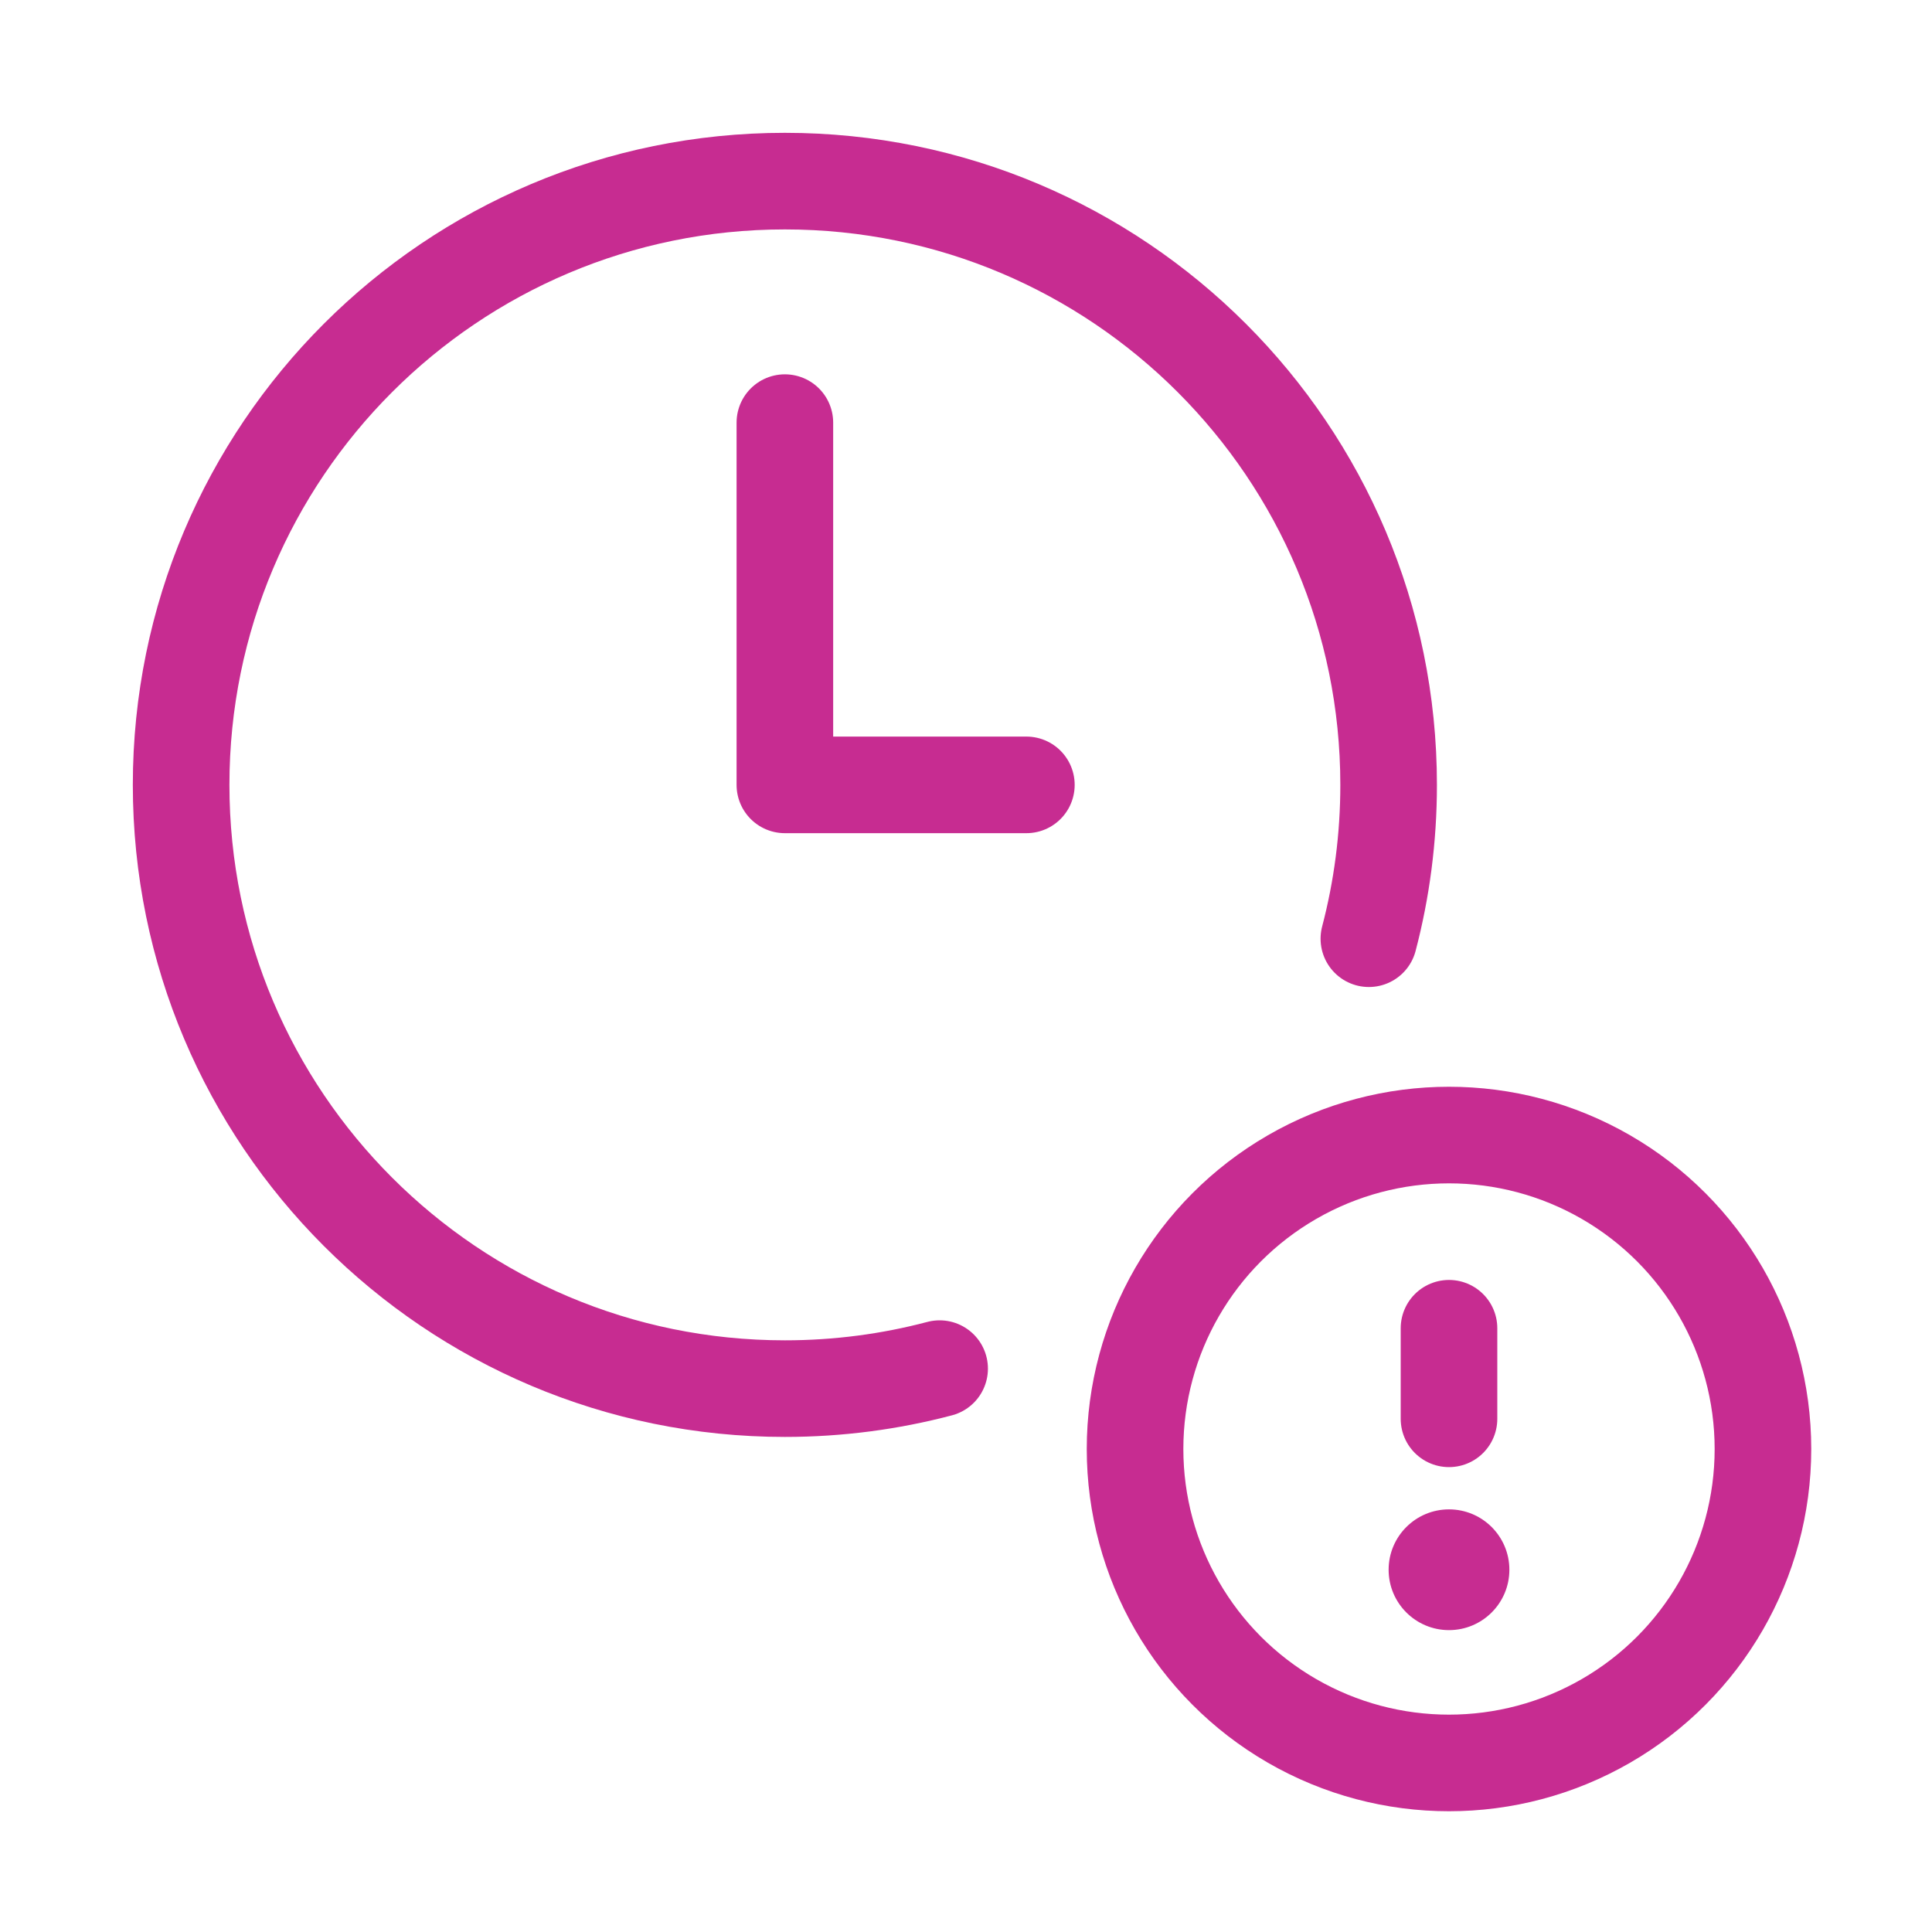 <svg width="40" height="40" viewBox="0 0 40 40" fill="none" xmlns="http://www.w3.org/2000/svg">
<path d="M19.454 28.336C18.431 28.606 17.358 28.75 16.25 28.75C9.347 28.75 3.75 23.154 3.75 16.25C3.75 9.346 9.347 3.75 16.25 3.75C23.154 3.75 28.75 9.346 28.75 16.25C28.75 17.351 28.608 18.418 28.341 19.435" stroke="#C72C91" stroke-width="2" stroke-linecap="round"/>
<path d="M16.25 8.75V16.25H21.25" stroke="#C72C91" stroke-width="2" stroke-linecap="round" stroke-linejoin="round"/>
<circle cx="30" cy="30" r="6.5" stroke="#C72C91" stroke-width="2"/>
<path d="M30 27.5V29.375" stroke="#C72C91" stroke-width="2" stroke-linecap="round" stroke-linejoin="round"/>
<circle cx="30" cy="32.5" r="1.25" fill="#C72C91"/>
</svg>
